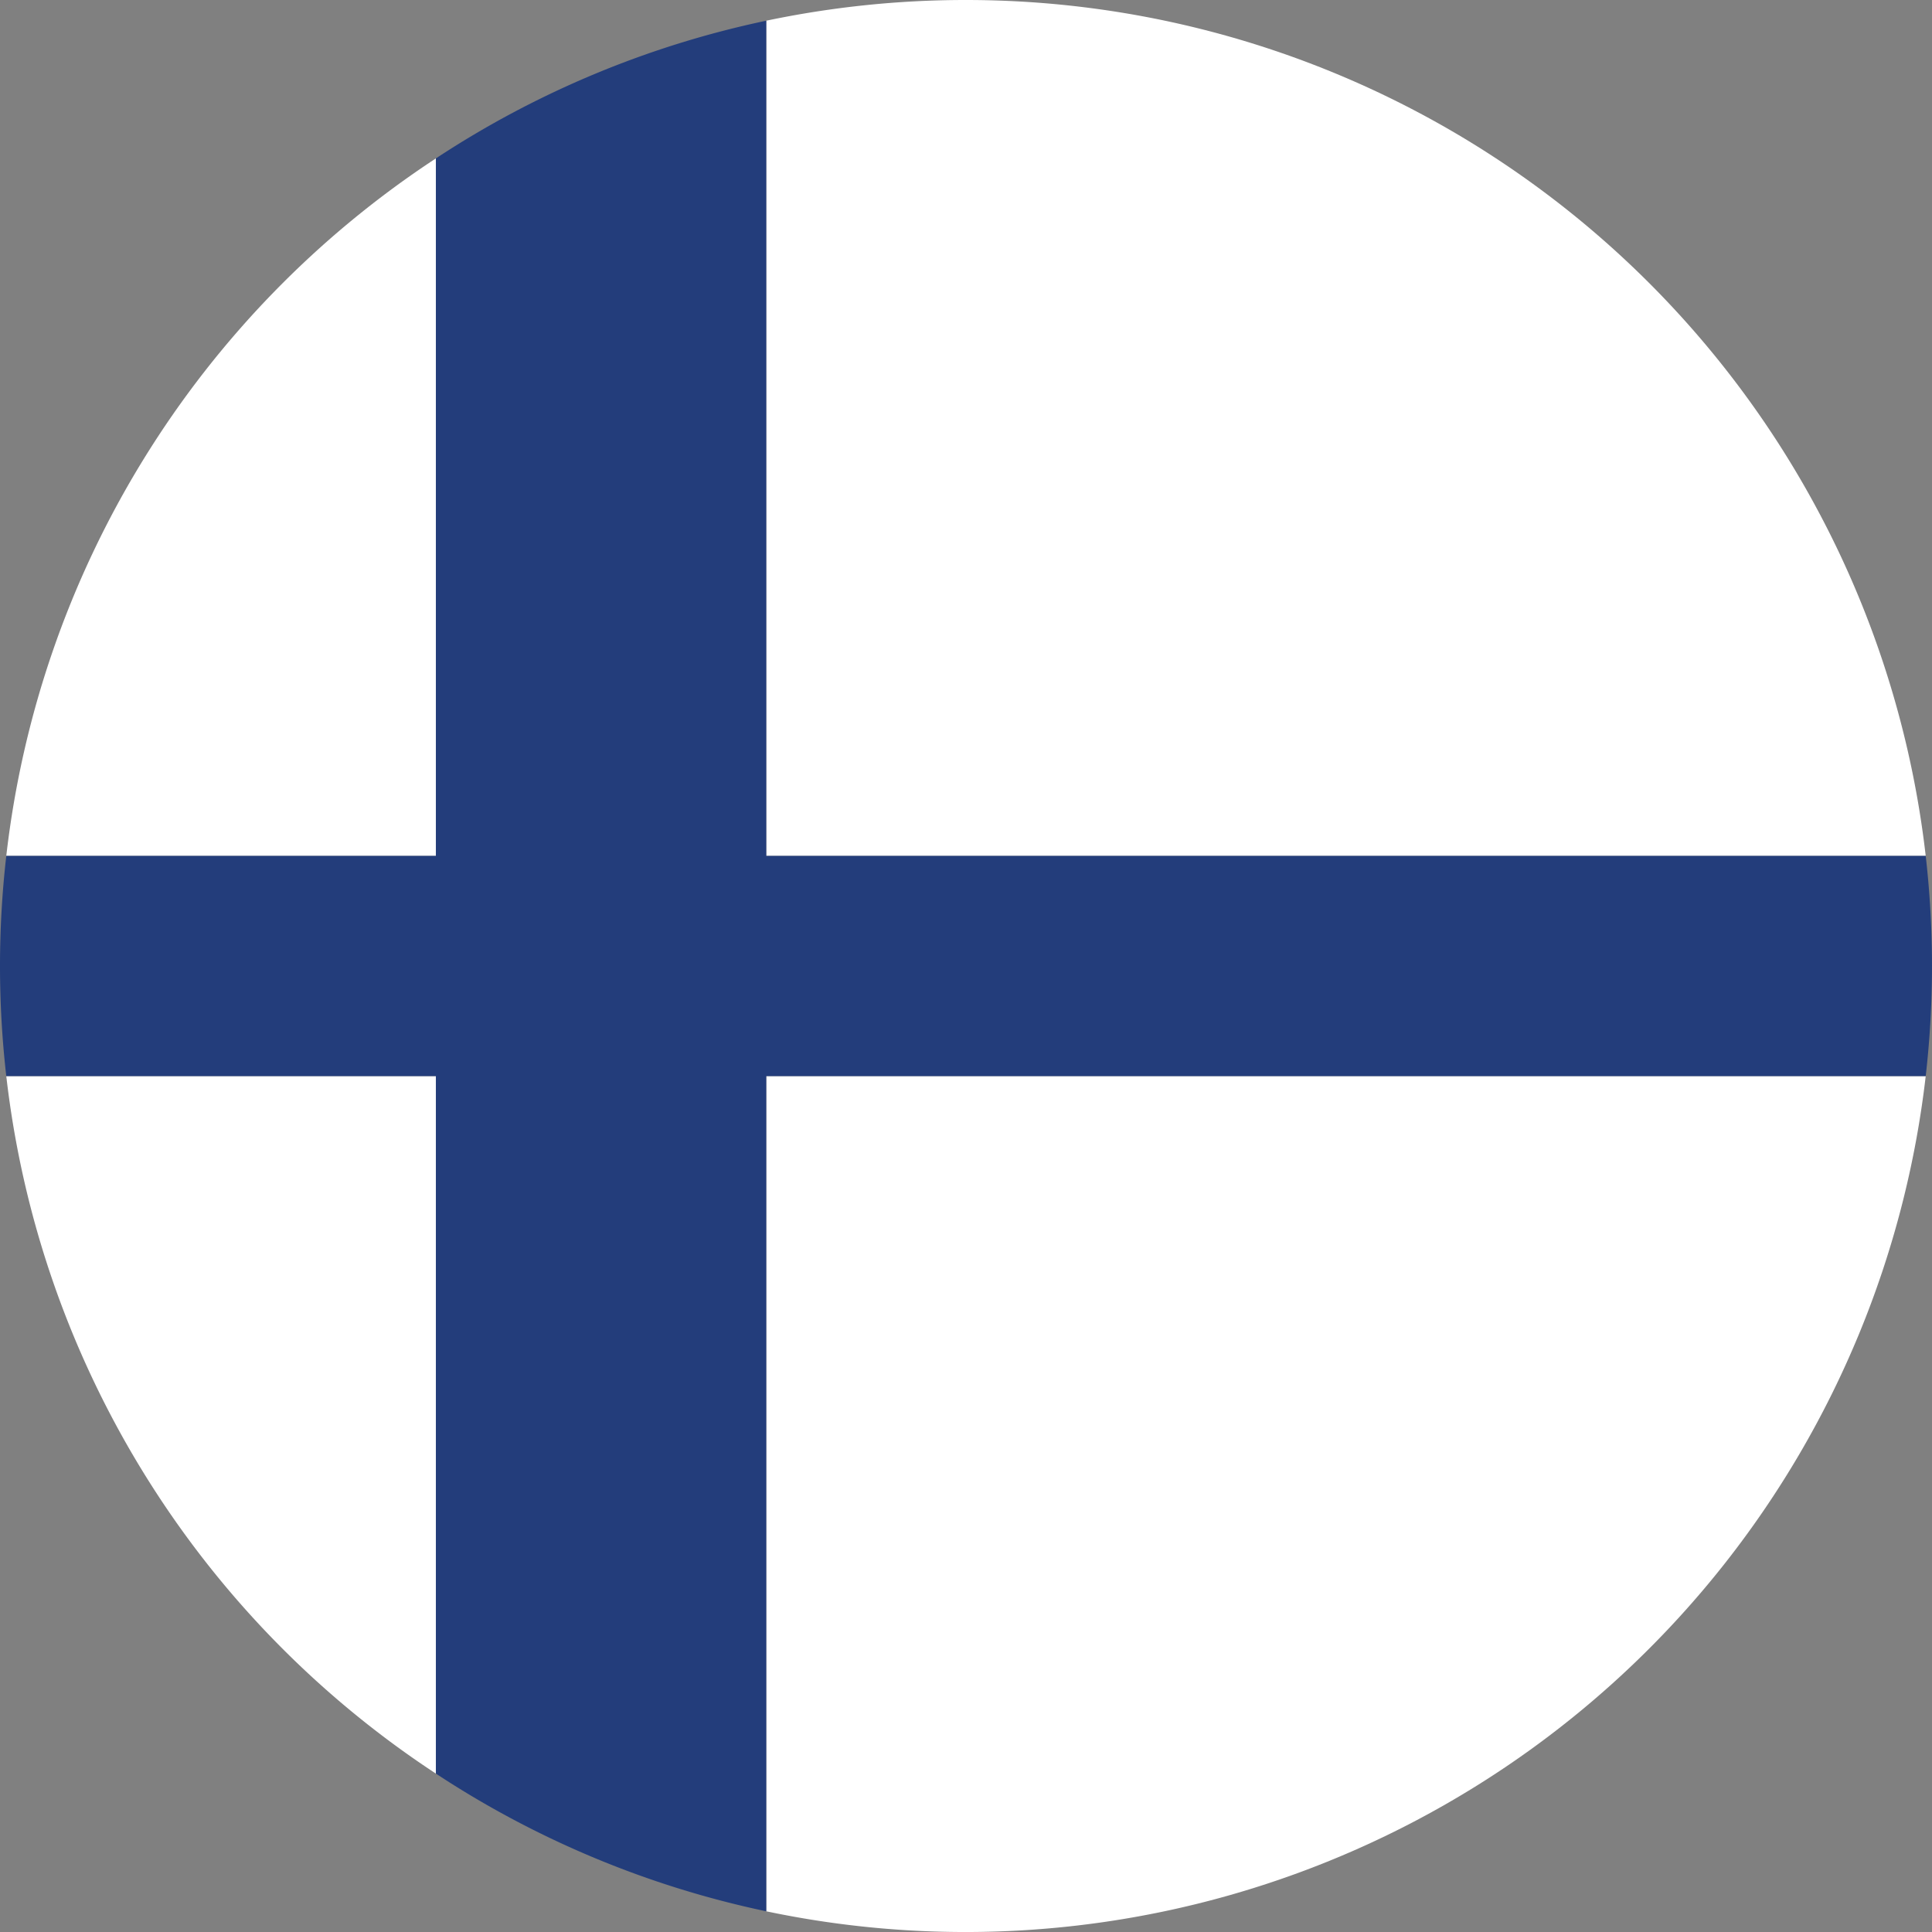 <svg xmlns="http://www.w3.org/2000/svg" viewBox="0 0 292 292"><rect x="0" y="0" width="292" height="292" fill="#808080" stroke="none"/><defs><style>.cls-1{fill:#fff;}.cls-2{fill:#233d7b;}</style></defs><title>finland</title><g id="Layer_2" data-name="Layer 2"><g id="Layer_1-2" data-name="Layer 1"><path class="cls-1" d="M.95,162.64A146,146,0,0,0,65.88,268.06V162.64Z"/><path class="cls-1" d="M115.81,288.87A146.11,146.11,0,0,0,291.05,162.64H115.81Z"/><path class="cls-1" d="M65.88,23.94A146,146,0,0,0,.95,129.36H65.88Z"/><path class="cls-1" d="M146,0a146.58,146.58,0,0,0-30.19,3.13V129.36H291.05A146,146,0,0,0,146,0Z"/><path class="cls-2" d="M115.81,3.13A145.16,145.16,0,0,0,65.88,23.94V129.36H.95a146.27,146.27,0,0,0,0,33.28H65.88V268.06a145.16,145.16,0,0,0,49.93,20.81V162.64H291.05a146.27,146.27,0,0,0,0-33.28H115.81Z"/></g></g></svg>